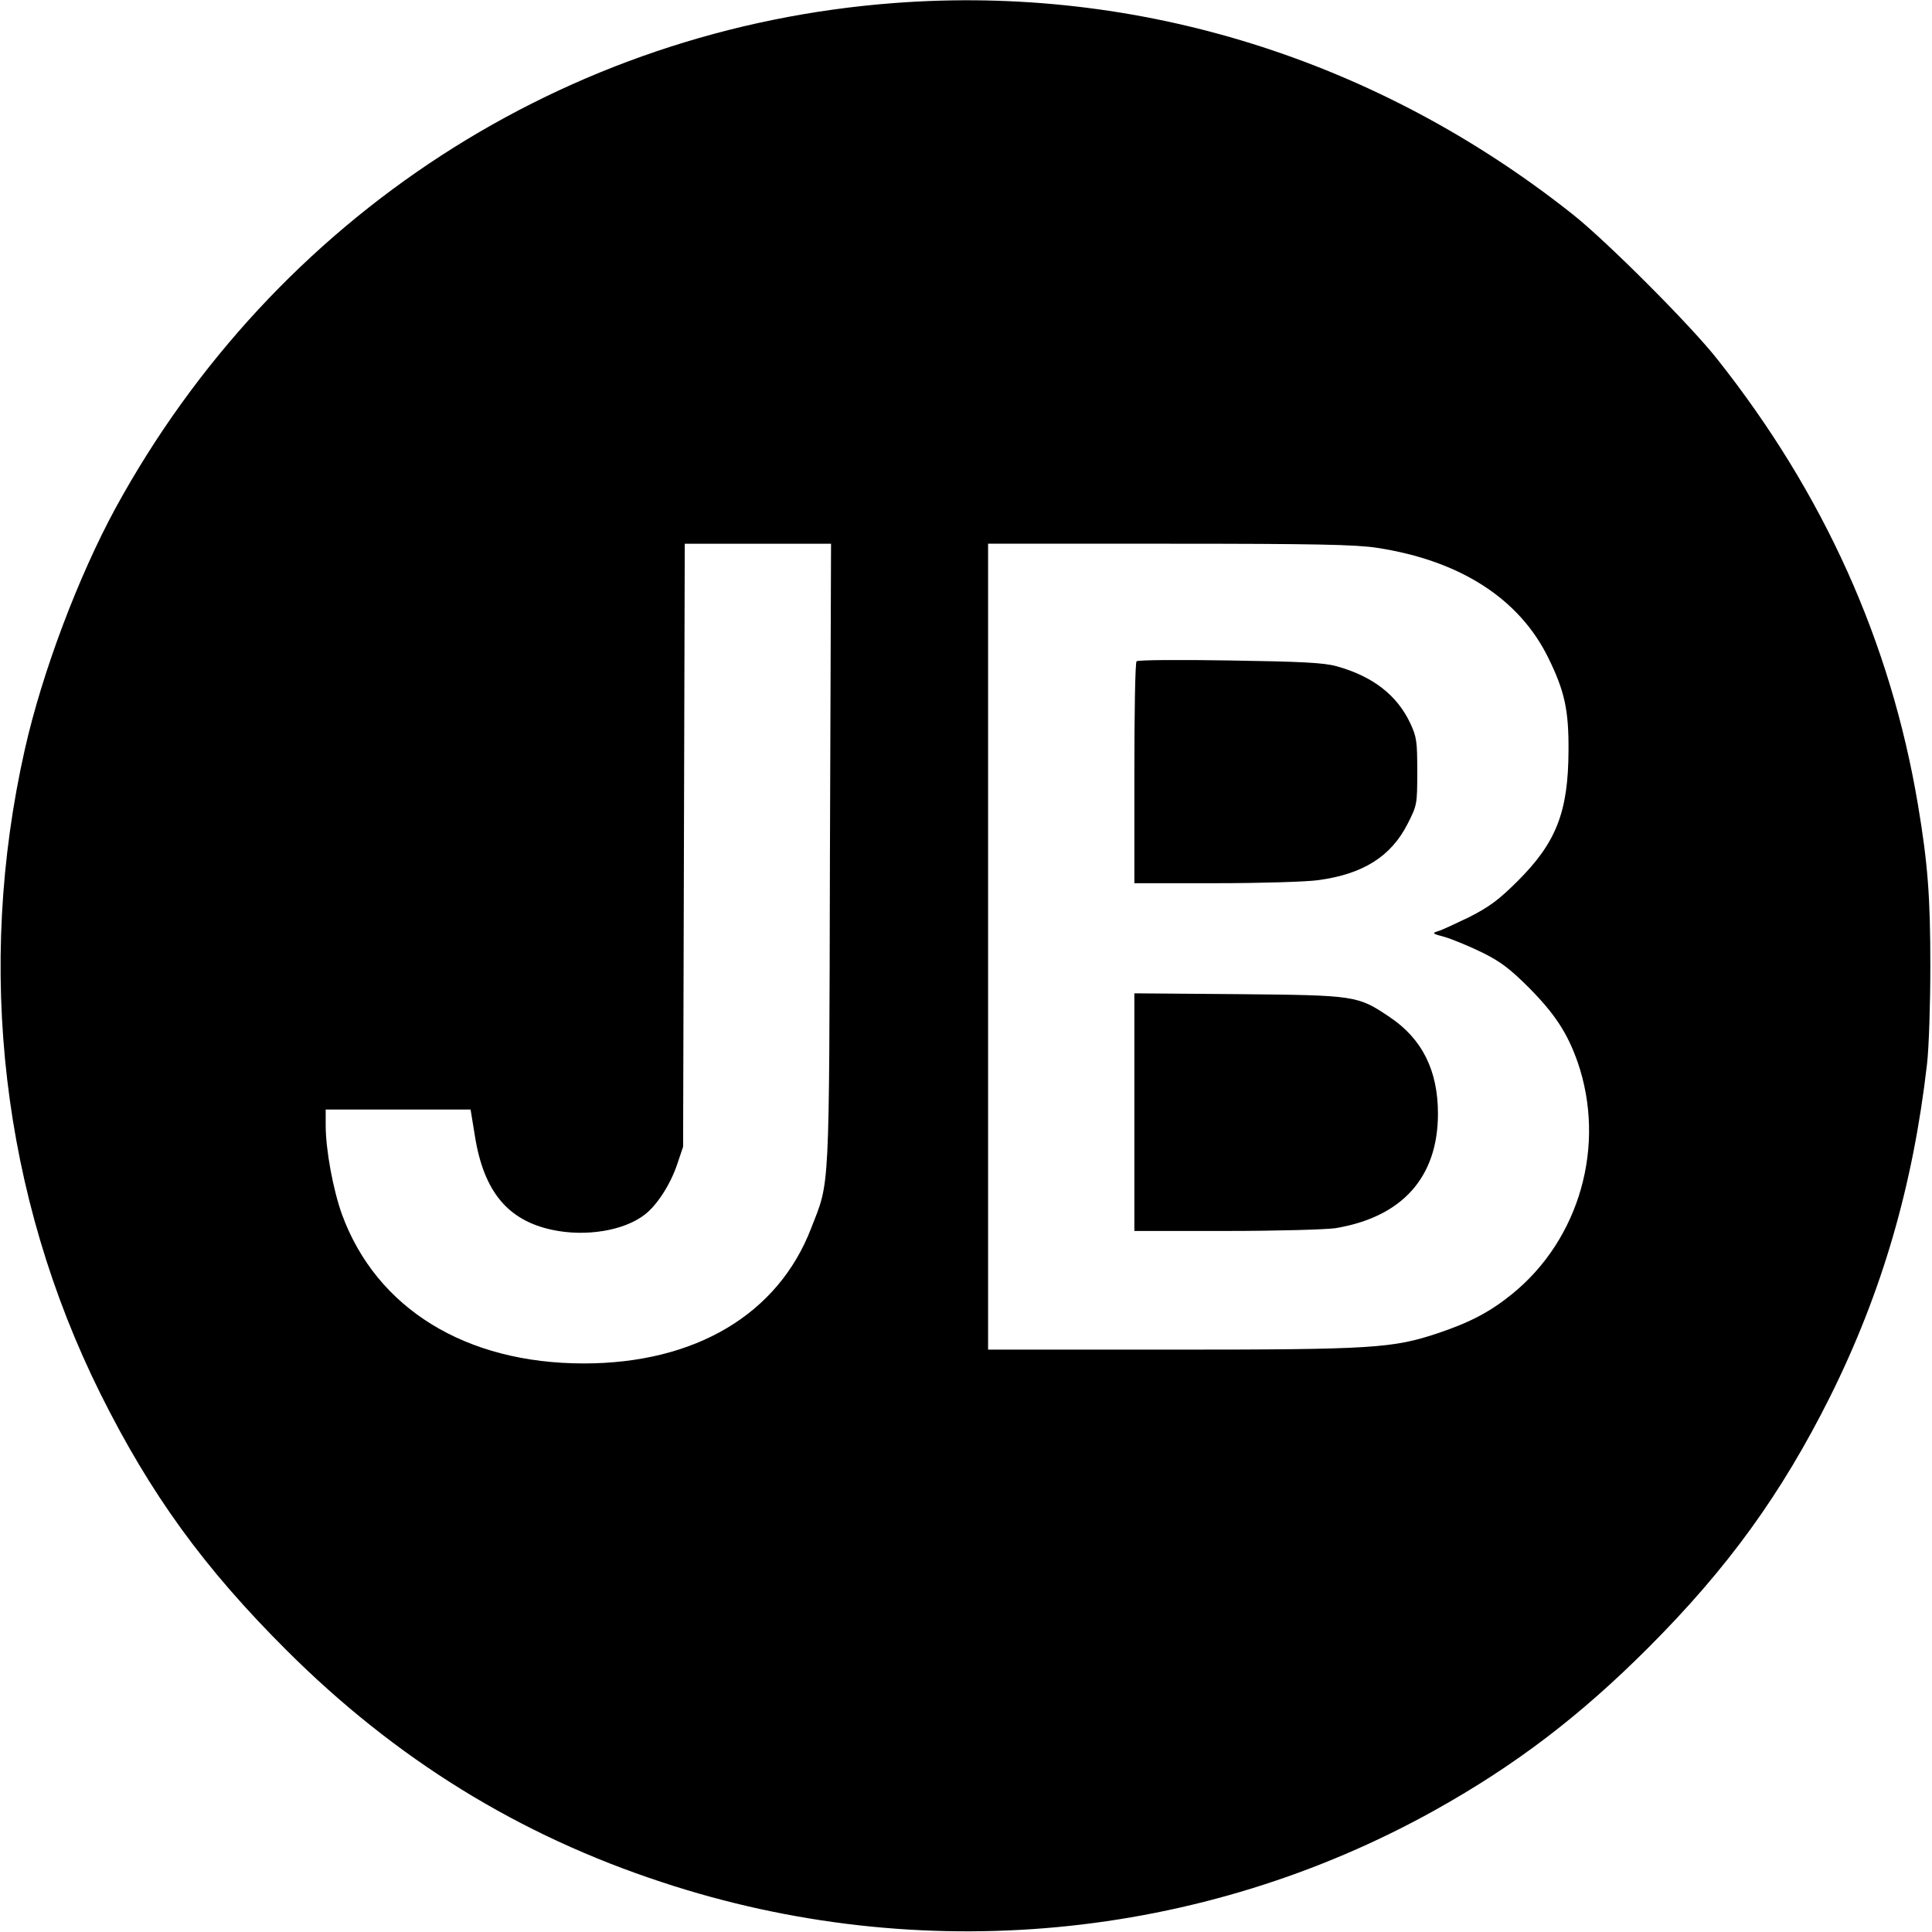 <?xml version="1.0" standalone="no"?>
<!DOCTYPE svg PUBLIC "-//W3C//DTD SVG 20010904//EN"
 "http://www.w3.org/TR/2001/REC-SVG-20010904/DTD/svg10.dtd">
<svg version="1.0" xmlns="http://www.w3.org/2000/svg"
 width="700pt" height="700pt" viewBox="0 0 700 700"
 preserveAspectRatio="xMidYMid meet">
<g transform="translate(0,700) scale(0.1,-0.1)"
fill="#000000" stroke="none">
<path d="M3240 6989 c-1192 -90 -2244 -773 -2822 -1831 -134 -247 -265 -593
-328 -873 -179 -793 -83 -1617 274 -2335 182 -365 375 -631 675 -930 395 -394
842 -670 1361 -840 933 -308 1950 -212 2800 262 292 163 525 341 771 587 290
290 484 559 660 911 188 378 300 762 351 1205 7 61 12 220 12 355 0 249 -9
371 -45 585 -99 589 -341 1127 -728 1615 -97 123 -399 425 -521 522 -710 564
-1577 834 -2460 767z m-233 -3086 c-3 -1246 0 -1178 -68 -1353 -120 -312 -420
-490 -824 -490 -428 0 -751 199 -876 540 -32 89 -59 234 -59 323 l0 57 263 0
262 0 16 -98 c32 -199 119 -304 280 -338 122 -26 261 -3 336 56 44 34 92 109
116 180 l22 65 3 1093 3 1092 265 0 265 0 -4 -1127z m1983 1112 c300 -46 515
-184 620 -399 59 -120 74 -189 73 -336 -1 -221 -44 -332 -183 -471 -69 -69
-103 -94 -175 -131 -50 -24 -101 -48 -115 -52 -23 -7 -20 -9 25 -21 27 -8 88
-33 135 -56 67 -33 102 -60 170 -128 94 -95 139 -164 176 -269 104 -301 8
-642 -238 -841 -79 -64 -151 -102 -267 -141 -164 -55 -235 -60 -968 -60 l-663
0 0 1460 0 1460 658 0 c524 0 676 -3 752 -15z"/>
<path d="M4118 4604 c-5 -4 -8 -187 -8 -406 l0 -398 294 0 c162 0 329 5 372
11 163 22 264 86 324 204 34 67 35 70 35 189 0 110 -2 126 -26 177 -48 101
-136 169 -266 205 -46 13 -129 17 -388 21 -181 3 -333 2 -337 -3z"/>
<path d="M4110 2971 l0 -431 333 0 c182 0 360 5 395 10 242 40 372 184 372
415 0 156 -57 271 -175 350 -116 78 -122 79 -547 83 l-378 3 0 -430z"/>
</g>
</svg>
